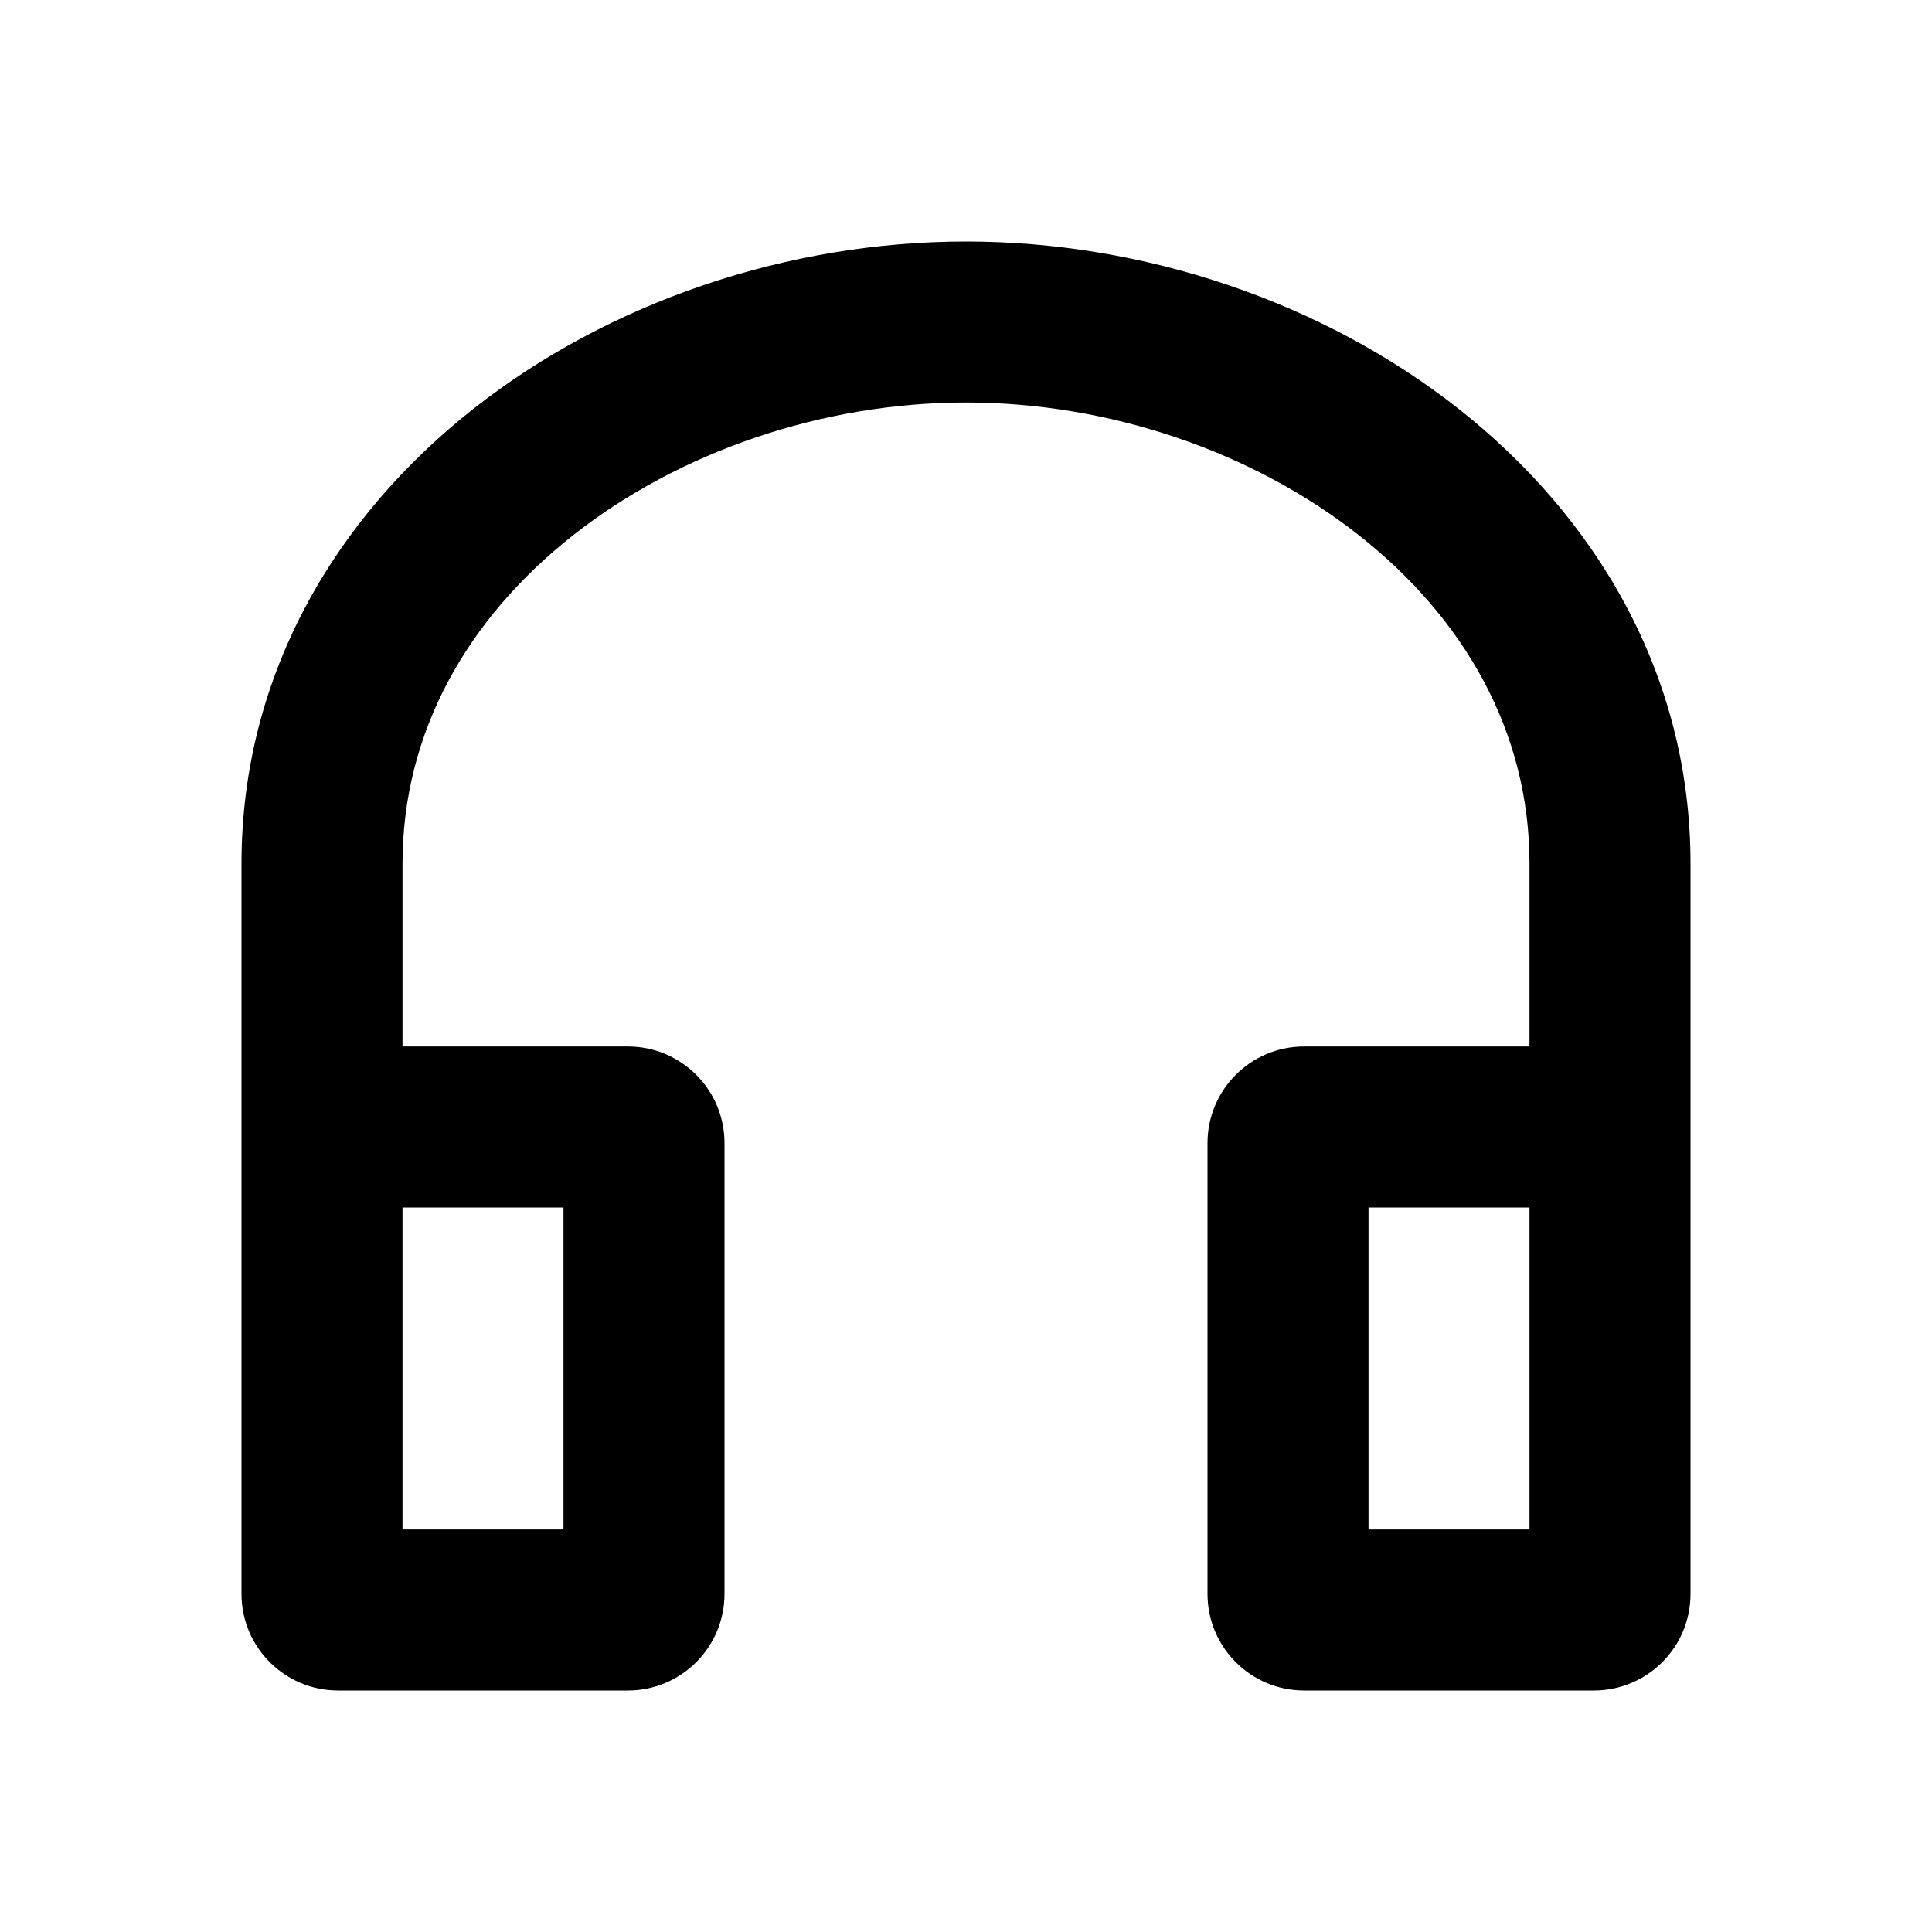 <svg width="56" height="56" viewBox="0 0 56 56" fill="none" xmlns="http://www.w3.org/2000/svg">
<path fill-rule="evenodd" clip-rule="evenodd" d="M16.611 15.515C13.561 17.917 11.667 21.209 11.667 25.03V30.333H18.2C19.746 30.333 21 31.587 21 33.133V46.2C21 47.746 19.746 49 18.2 49H9.8C8.258 49 7 47.751 7 46.201V25.03C7 19.518 9.772 14.962 13.723 11.849C17.651 8.754 22.831 7 28 7C33.169 7 38.349 8.754 42.277 11.849C46.228 14.962 49 19.518 49 25.03V46.202C49 47.76 47.734 49 46.2 49H37.8C36.254 49 35 47.746 35 46.2V33.133C35 31.587 36.254 30.333 37.8 30.333H44.333V25.03C44.333 21.209 42.439 17.917 39.389 15.515C36.317 13.094 32.164 11.667 28 11.667C23.836 11.667 19.683 13.094 16.611 15.515ZM44.333 35H39.667V44.333H44.333V35ZM11.667 35V44.333H16.333V35H11.667Z" fill="black"/>
</svg>
